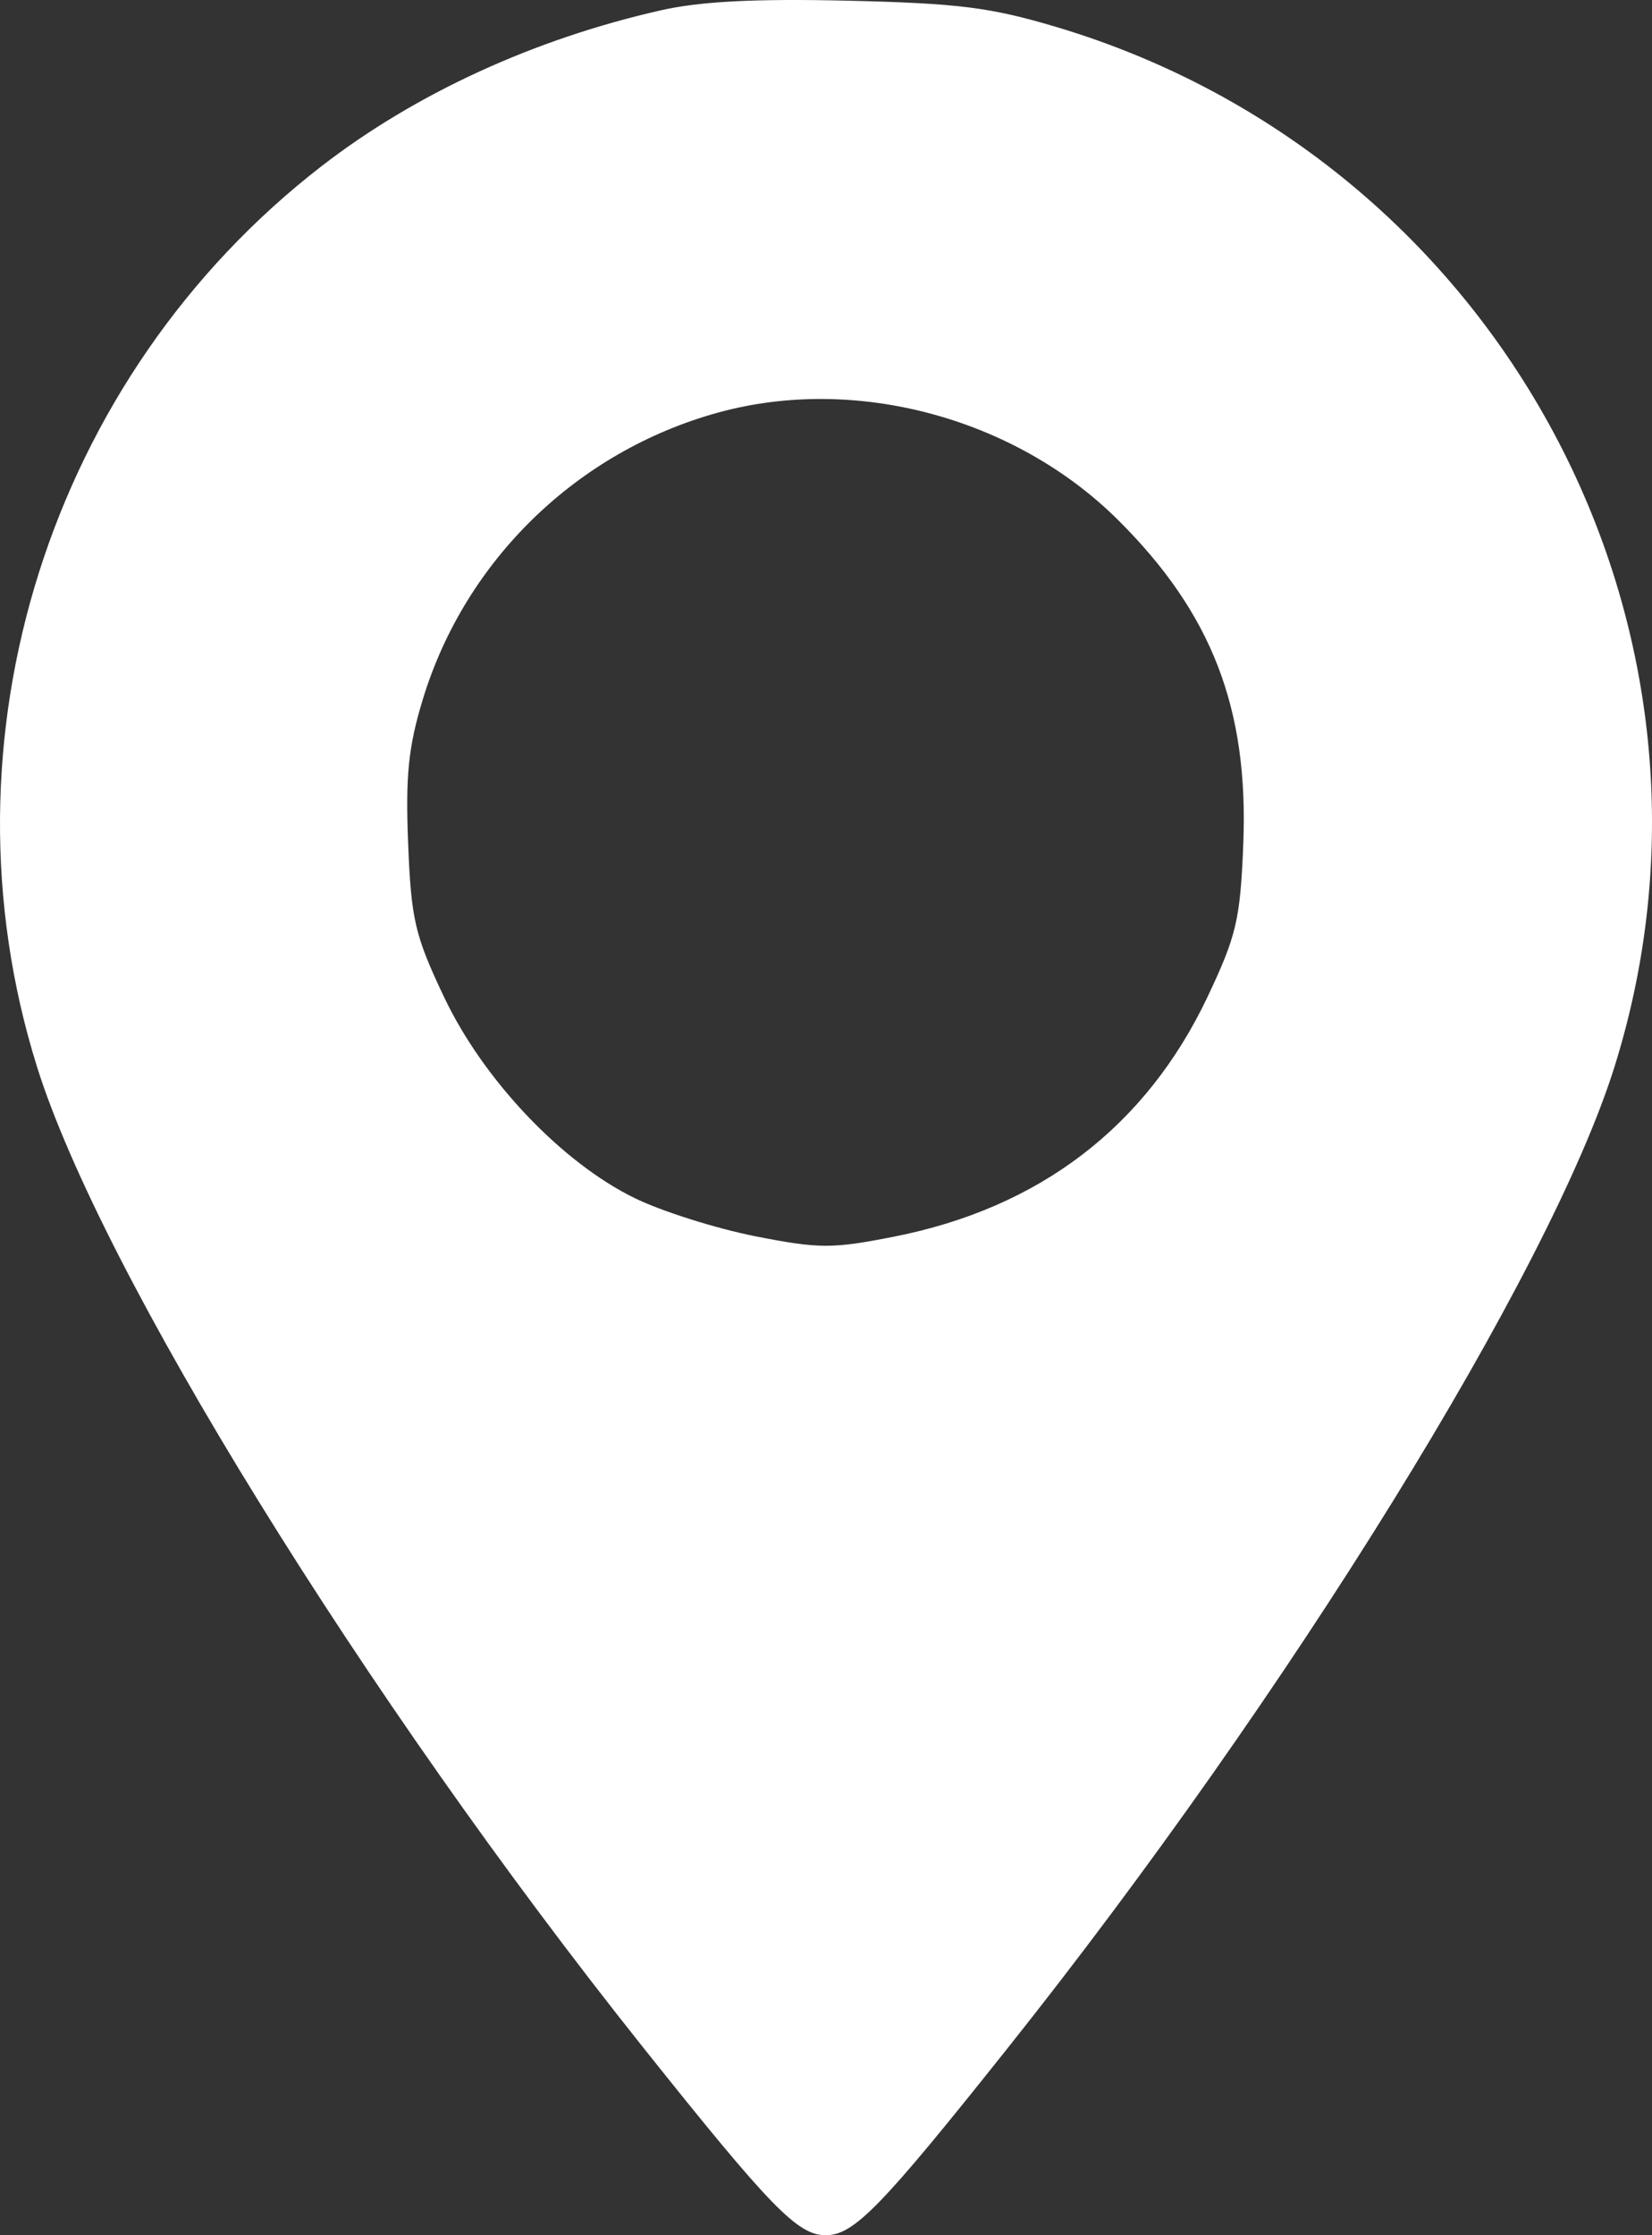 <?xml version="1.0" encoding="UTF-8"?> <svg xmlns="http://www.w3.org/2000/svg" width="17" height="23" viewBox="0 0 17 23" fill="none"><rect x="0" y="0" width="17" height="23" fill="#333333" stroke="none"/><path fill-rule="evenodd" clip-rule="evenodd" d="M6.801 0.106C5.498 0.401 4.279 0.96 3.31 1.709C0.51 3.874 -0.672 7.611 0.38 10.974C1.04 13.085 3.744 17.461 6.617 21.066C7.931 22.715 8.208 23 8.497 23C8.787 23 9.066 22.713 10.373 21.07C13.268 17.432 15.954 13.088 16.615 10.974C18.025 6.465 15.44 1.646 10.878 0.28C10.192 0.075 9.866 0.034 8.722 0.007C7.77 -0.015 7.206 0.014 6.801 0.106ZM7.391 4.245C5.94 4.644 4.787 5.764 4.351 7.196C4.202 7.686 4.172 7.982 4.2 8.681C4.231 9.464 4.27 9.627 4.569 10.258C4.973 11.111 5.781 11.963 6.533 12.329C6.811 12.465 7.367 12.64 7.768 12.72C8.429 12.85 8.563 12.851 9.199 12.725C10.698 12.43 11.793 11.592 12.426 10.258C12.724 9.628 12.763 9.463 12.794 8.688C12.85 7.291 12.471 6.31 11.505 5.35C10.446 4.298 8.803 3.856 7.391 4.245Z" fill="white"></path></svg> 